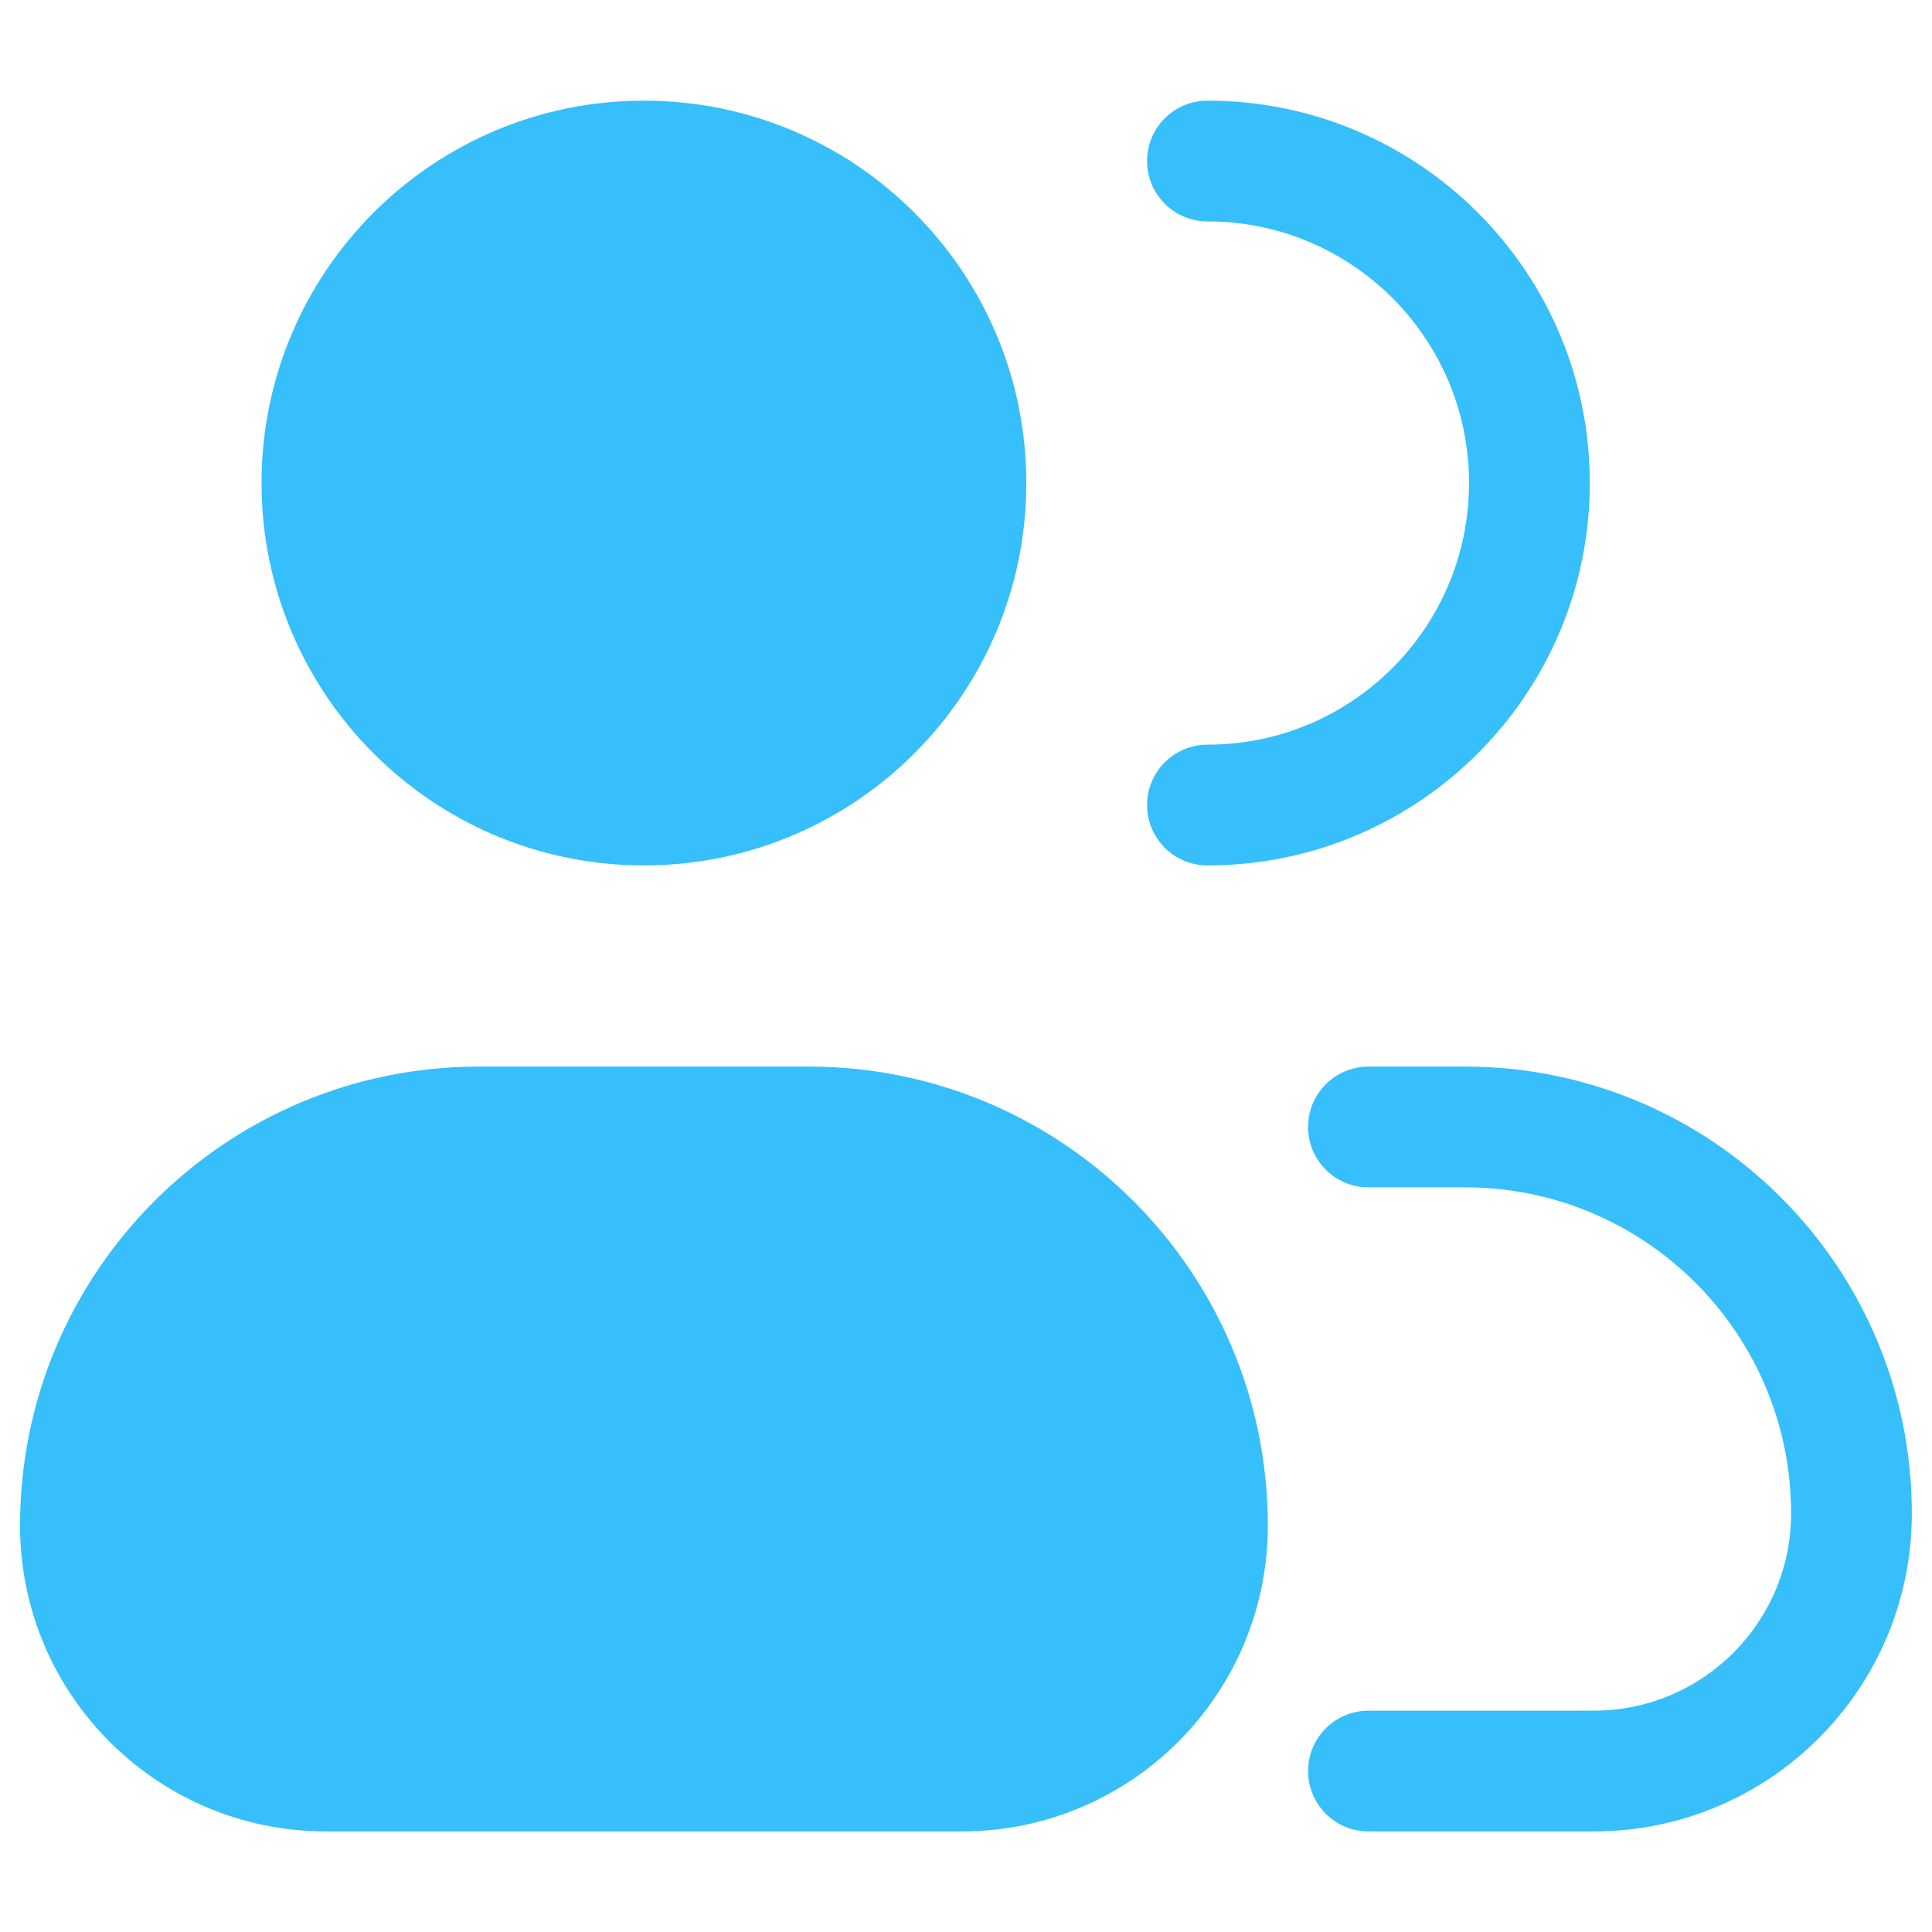 <svg xmlns="http://www.w3.org/2000/svg" width="32" height="32" viewBox="0 0 32 32" fill="none"><path d="M13.399 17.666C17.597 17.667 20.999 21.07 20.999 25.267C20.999 28.065 18.731 30.333 15.933 30.334H5.399C2.601 30.334 0.332 28.065 0.332 25.267C0.332 21.07 3.735 17.666 7.933 17.666H13.399ZM24.266 17.666C28.352 17.666 31.666 20.98 31.666 25.067C31.666 27.975 29.308 30.333 26.399 30.334H22.666C22.114 30.334 21.666 29.886 21.666 29.334C21.666 28.781 22.114 28.334 22.666 28.334H26.399C28.203 28.333 29.666 26.871 29.666 25.067C29.666 22.085 27.248 19.666 24.266 19.666H22.666C22.114 19.666 21.666 19.219 21.666 18.666C21.666 18.114 22.114 17.666 22.666 17.666H24.266ZM10.666 1.667C14.164 1.667 16.999 4.503 16.999 8C16.999 11.498 14.164 14.333 10.666 14.334C7.168 14.334 4.332 11.498 4.332 8C4.332 4.503 7.168 1.667 10.666 1.667ZM19.999 1.667C23.497 1.667 26.332 4.502 26.332 8C26.332 11.497 23.497 14.334 19.999 14.334C19.447 14.334 18.999 13.886 18.999 13.334C18.999 12.781 19.447 12.334 19.999 12.334C22.392 12.334 24.332 10.393 24.332 8C24.332 5.606 22.392 3.667 19.999 3.667C19.447 3.667 18.999 3.219 18.999 2.667C18.999 2.114 19.447 1.667 19.999 1.667Z" fill="#36BFFA"></path></svg>